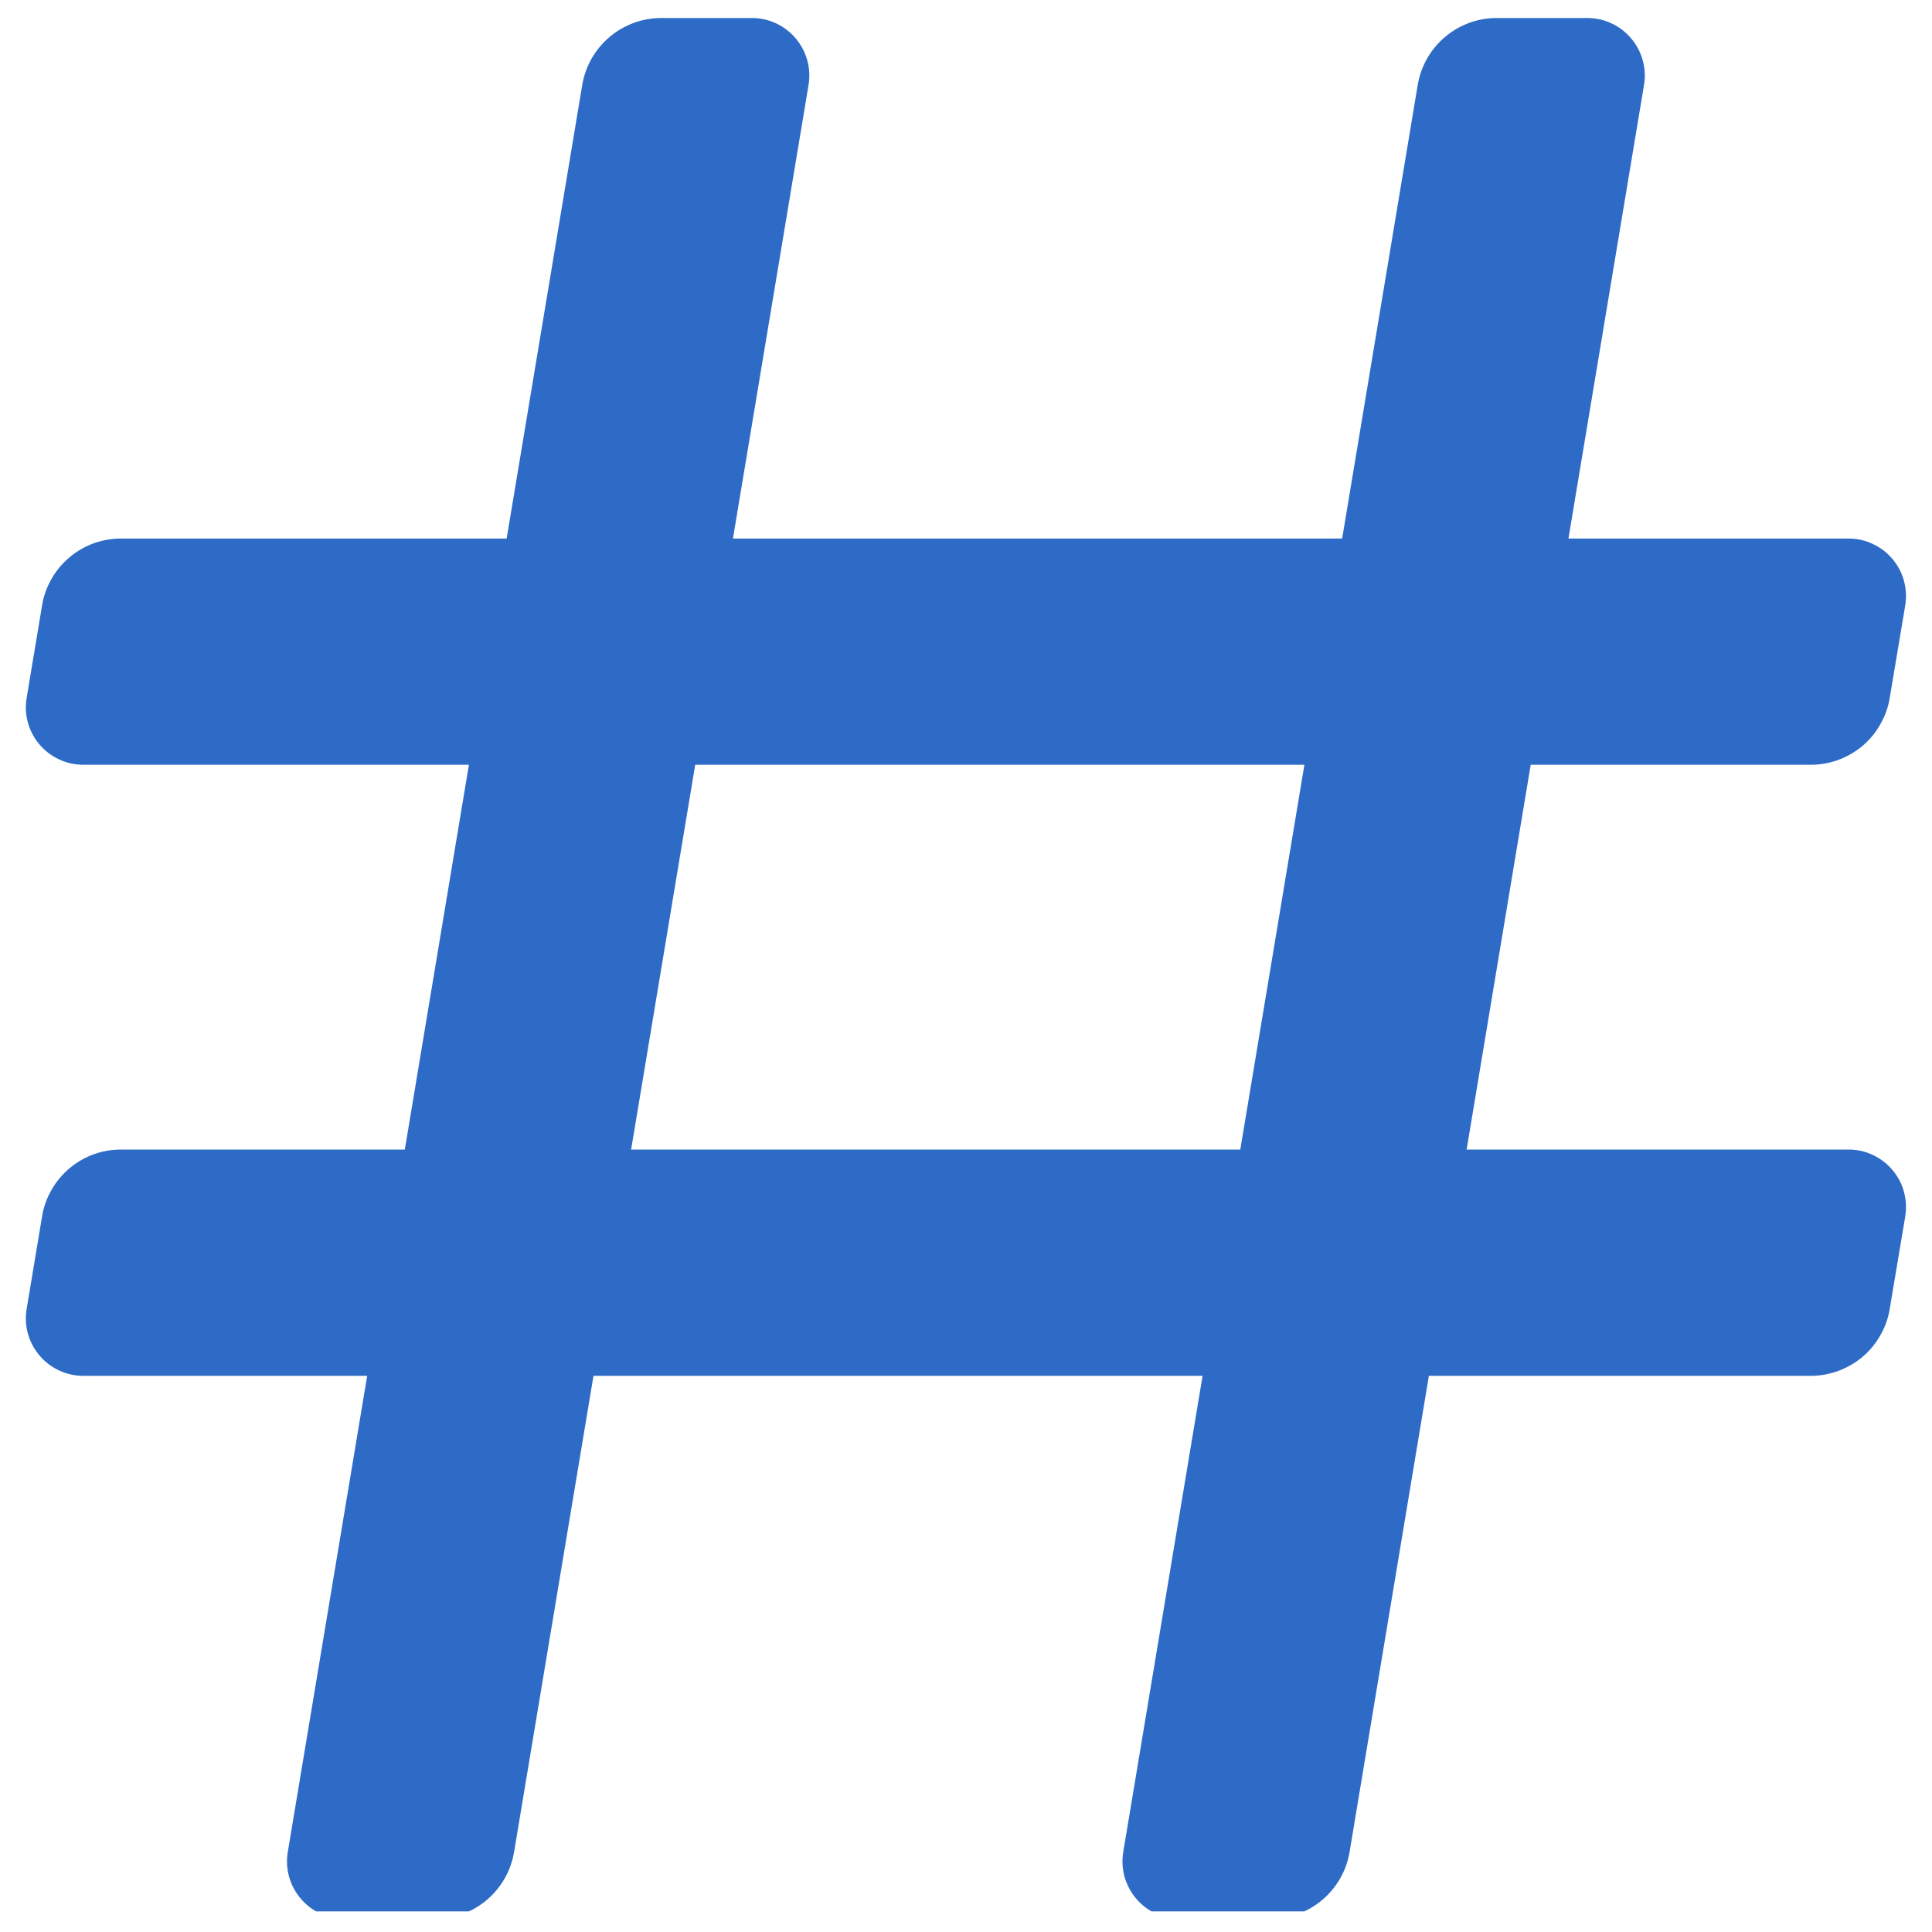 <svg xmlns="http://www.w3.org/2000/svg" xmlns:xlink="http://www.w3.org/1999/xlink" width="100" zoomAndPan="magnify" viewBox="0 0 75 75" height="100" preserveAspectRatio="xMidYMid meet" version="1.0"><defs><clipPath id="b2c91c1fa7"><path d="M 1 0.699 L 74 0.699 L 74 74.199 L 1 74.199 Z M 1 0.699 " clip-rule="nonzero"/></clipPath></defs><g clip-path="url(#b2c91c1fa7)"><path fill="#2e6bc6" d="M 25.676 0.699 C 24.152 0.699 22.852 1.801 22.602 3.301 L 19.668 20.906 L 4.699 20.906 C 4.332 20.906 3.977 20.969 3.629 21.094 C 3.285 21.223 2.973 21.402 2.691 21.641 C 2.41 21.879 2.176 22.16 1.996 22.48 C 1.812 22.801 1.691 23.141 1.633 23.504 L 1.035 27.09 C 0.98 27.414 0.996 27.734 1.082 28.051 C 1.172 28.367 1.32 28.648 1.531 28.898 C 1.742 29.148 2 29.344 2.297 29.48 C 2.594 29.621 2.906 29.688 3.234 29.688 L 18.203 29.688 L 15.715 44.625 L 4.699 44.625 C 4.332 44.625 3.977 44.688 3.629 44.812 C 3.285 44.941 2.973 45.121 2.691 45.359 C 2.41 45.598 2.176 45.879 1.996 46.199 C 1.812 46.52 1.691 46.859 1.633 47.223 L 1.035 50.809 C 0.98 51.133 0.996 51.453 1.082 51.77 C 1.172 52.086 1.32 52.367 1.531 52.617 C 1.742 52.871 2 53.062 2.297 53.203 C 2.594 53.34 2.906 53.41 3.234 53.41 L 14.254 53.41 L 11.172 71.891 C 10.945 73.25 11.996 74.492 13.375 74.492 L 16.891 74.492 C 18.41 74.492 19.707 73.391 19.957 71.891 L 23.039 53.41 L 46.684 53.41 L 43.605 71.891 C 43.379 73.25 44.426 74.492 45.805 74.492 L 49.316 74.492 C 50.84 74.492 52.141 73.391 52.391 71.891 L 55.469 53.41 L 70.293 53.41 C 70.66 53.41 71.02 53.344 71.363 53.219 C 71.707 53.09 72.023 52.91 72.305 52.672 C 72.586 52.434 72.816 52.152 72.996 51.832 C 73.18 51.516 73.301 51.172 73.359 50.809 L 73.961 47.223 C 74.012 46.898 73.996 46.578 73.91 46.262 C 73.824 45.945 73.672 45.664 73.461 45.414 C 73.25 45.164 72.992 44.969 72.695 44.832 C 72.398 44.691 72.086 44.625 71.758 44.625 L 56.934 44.625 L 59.422 29.688 L 70.293 29.688 C 70.66 29.688 71.02 29.625 71.363 29.5 C 71.707 29.371 72.023 29.191 72.305 28.953 C 72.586 28.715 72.816 28.434 72.996 28.113 C 73.18 27.793 73.301 27.453 73.359 27.09 L 73.961 23.504 C 74.012 23.18 73.996 22.859 73.91 22.543 C 73.824 22.227 73.672 21.945 73.461 21.695 C 73.25 21.445 72.992 21.25 72.695 21.113 C 72.398 20.973 72.086 20.906 71.758 20.906 L 60.887 20.906 L 63.82 3.301 C 64.047 1.941 62.996 0.699 61.617 0.699 L 58.102 0.699 C 56.582 0.699 55.285 1.801 55.035 3.301 L 52.102 20.906 L 28.453 20.906 L 31.387 3.301 C 31.613 1.941 30.566 0.699 29.188 0.699 Z M 26.988 29.688 L 50.637 29.688 L 48.148 44.625 L 24.5 44.625 Z M 26.988 29.688 " fill-opacity="1" fill-rule="evenodd"/></g></svg>